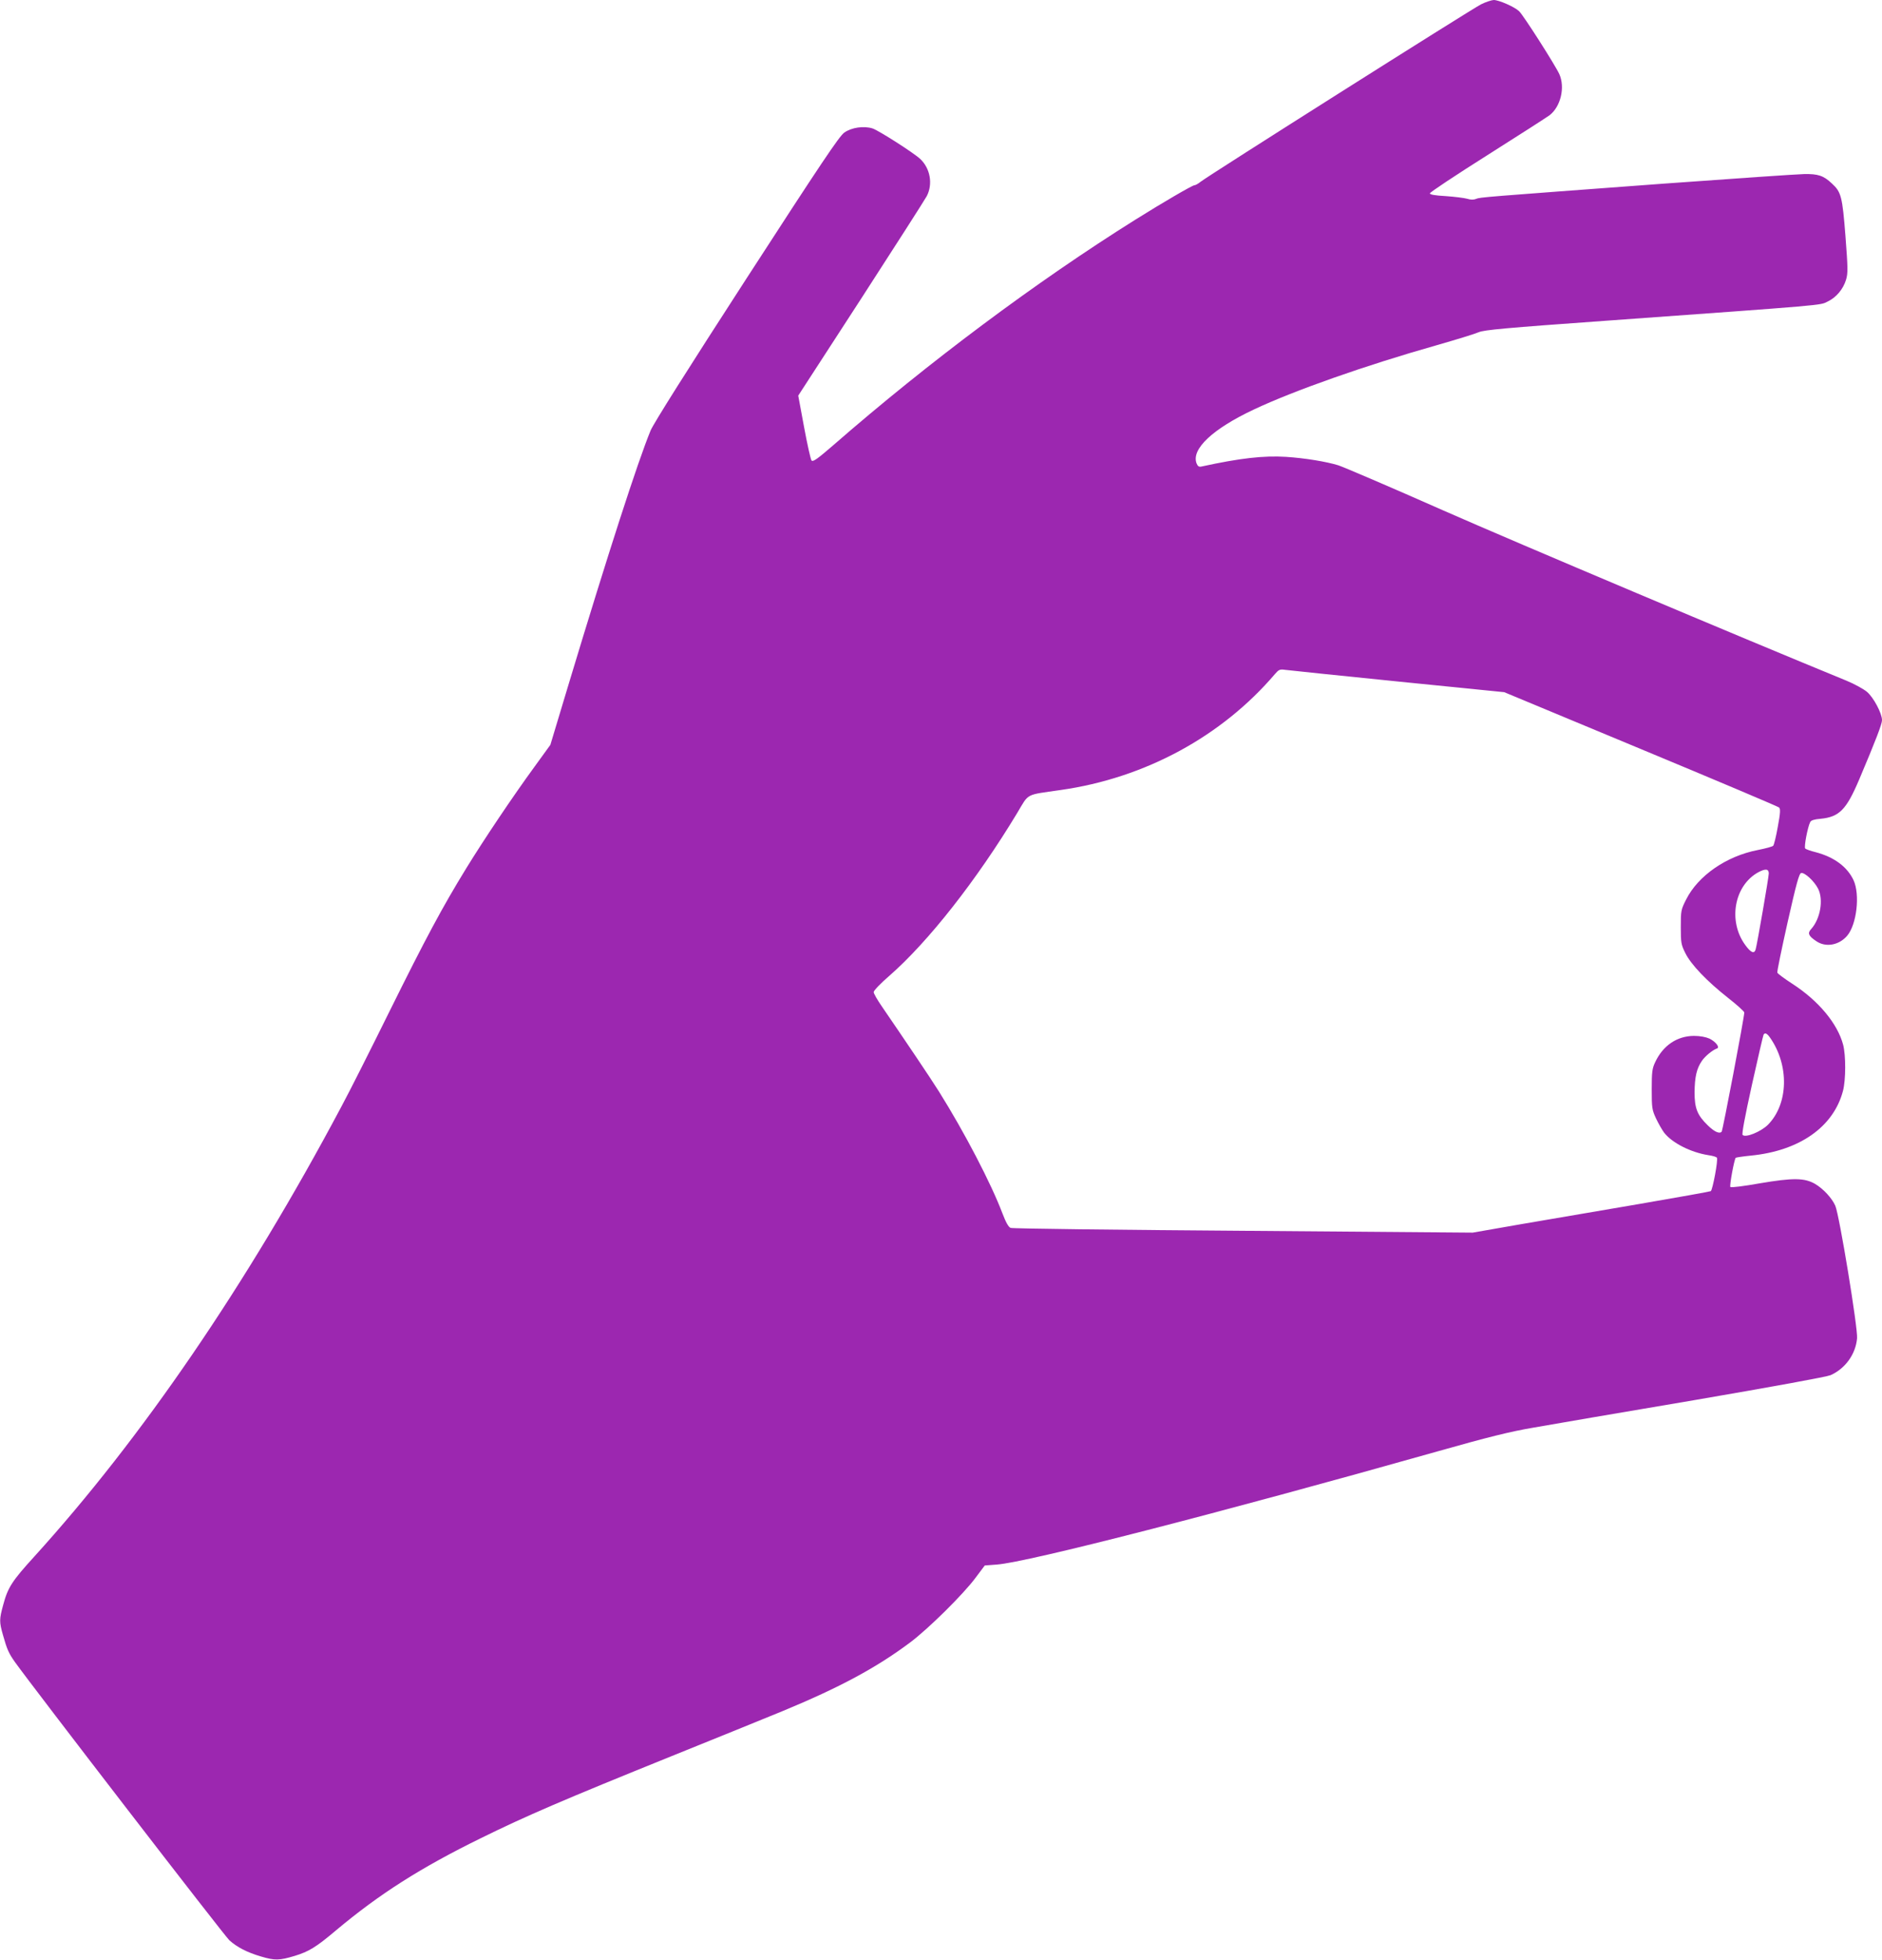 <?xml version="1.0" standalone="no"?>
<!DOCTYPE svg PUBLIC "-//W3C//DTD SVG 20010904//EN"
 "http://www.w3.org/TR/2001/REC-SVG-20010904/DTD/svg10.dtd">
<svg version="1.0" xmlns="http://www.w3.org/2000/svg"
 width="1230pt" height="1280pt" viewBox="0 0 1230 1280"
 preserveAspectRatio="xMidYMid meet">
<g transform="translate(0,1280) scale(0.1,-0.1)"
fill="#9c27b0" stroke="none">
<path d="M9680 12772 c-62 -31 -1789 -1123 -1833 -1159 -16 -13 -34 -23 -41
-23 -13 0 -204 -111 -386 -225 -647 -405 -1352 -931 -1974 -1473 -103 -89
-132 -110 -142 -100 -6 7 -28 106 -49 219 l-38 205 409 630 c224 346 418 649
431 673 41 79 23 181 -43 243 -43 40 -270 185 -311 199 -57 18 -137 7 -185
-27 -33 -23 -154 -204 -638 -951 -388 -599 -608 -948 -628 -995 -84 -204 -277
-800 -533 -1648 l-122 -405 -103 -142 c-141 -193 -331 -476 -446 -663 -158
-257 -268 -463 -502 -935 -122 -247 -264 -529 -316 -625 -617 -1160 -1304
-2164 -2007 -2938 -144 -158 -172 -201 -202 -314 -26 -95 -26 -111 -2 -196 27
-96 38 -120 78 -177 130 -181 1369 -1788 1402 -1818 50 -45 115 -79 207 -106
91 -27 120 -26 220 4 92 28 140 57 269 166 284 238 554 410 950 604 295 145
537 249 1240 533 286 115 615 249 730 296 372 154 611 282 833 448 119 89 348
315 428 423 l60 80 79 6 c206 16 1451 336 2883 740 325 92 474 129 622 154
107 19 579 100 1048 179 525 90 870 153 896 164 96 43 164 137 173 241 6 64
-115 801 -142 865 -21 49 -78 111 -132 143 -69 40 -144 41 -362 4 -101 -18
-187 -29 -192 -24 -7 7 25 180 35 191 3 2 47 9 98 14 318 31 541 187 603 423
19 73 19 232 1 301 -37 139 -161 288 -333 399 -51 33 -94 65 -97 72 -3 6 28
154 67 329 57 252 75 319 89 322 23 4 85 -53 110 -102 37 -72 15 -198 -45
-264 -25 -27 -18 -45 33 -79 62 -43 150 -27 203 36 62 74 84 268 41 362 -41
87 -126 151 -248 183 -33 8 -63 19 -68 24 -9 9 16 141 33 173 5 11 27 18 67
21 123 12 169 59 253 257 108 255 149 362 149 387 0 45 -55 148 -98 185 -23
19 -83 52 -134 73 -684 280 -2140 894 -2633 1111 -346 153 -657 286 -689 296
-78 24 -218 47 -341 55 -146 9 -299 -8 -552 -63 -17 -4 -25 1 -33 21 -35 93
106 225 374 351 263 124 732 289 1195 420 129 37 253 75 275 85 34 15 174 28
831 75 1457 105 1398 100 1449 125 57 27 102 81 121 143 13 43 12 76 -4 286
-20 257 -28 287 -88 342 -55 52 -91 64 -183 62 -47 -1 -456 -29 -910 -62
-1199 -89 -1205 -89 -1233 -100 -17 -7 -37 -6 -59 1 -18 5 -80 13 -138 17 -73
4 -105 10 -105 18 0 7 169 119 375 249 206 130 389 248 407 261 73 56 103 182
64 269 -27 59 -235 385 -263 411 -31 29 -132 73 -166 73 -15 -1 -52 -13 -82
-28z m-547 -4423 l698 -70 892 -371 c491 -204 898 -376 904 -382 10 -9 9 -35
-8 -126 -11 -63 -25 -119 -30 -124 -5 -6 -51 -18 -101 -28 -206 -40 -390 -168
-468 -323 -34 -67 -35 -74 -35 -180 0 -101 2 -115 29 -169 37 -76 142 -185
279 -293 59 -46 107 -90 107 -96 -1 -37 -141 -772 -148 -779 -15 -15 -47 -1
-91 42 -68 66 -86 111 -86 215 1 100 13 155 48 206 20 30 71 72 99 81 20 7 -9
44 -49 64 -25 11 -61 18 -103 18 -110 -1 -202 -63 -253 -173 -19 -40 -22 -64
-22 -176 0 -121 2 -134 28 -190 15 -32 39 -74 53 -93 52 -67 174 -129 289
-147 28 -4 53 -11 56 -17 9 -14 -28 -210 -40 -218 -6 -3 -217 -41 -468 -84
-252 -43 -600 -102 -773 -132 l-315 -55 -1500 12 c-825 6 -1509 14 -1520 19
-14 5 -31 36 -54 96 -73 193 -246 526 -414 794 -53 85 -228 344 -374 557 -29
42 -53 84 -53 93 0 10 46 58 103 107 254 222 570 624 835 1063 79 132 50 116
284 150 551 78 1053 350 1401 758 24 28 32 32 65 27 20 -3 351 -37 735 -76z
m2427 -1254 c0 -24 -76 -463 -86 -497 -9 -30 -32 -20 -68 30 -114 156 -72 389
86 475 47 25 68 22 68 -8z m8 -1072 c127 -181 121 -434 -14 -570 -46 -45 -145
-86 -165 -66 -6 6 13 111 61 328 39 175 73 322 76 327 9 15 22 9 42 -19z"/>
</g>
</svg>
